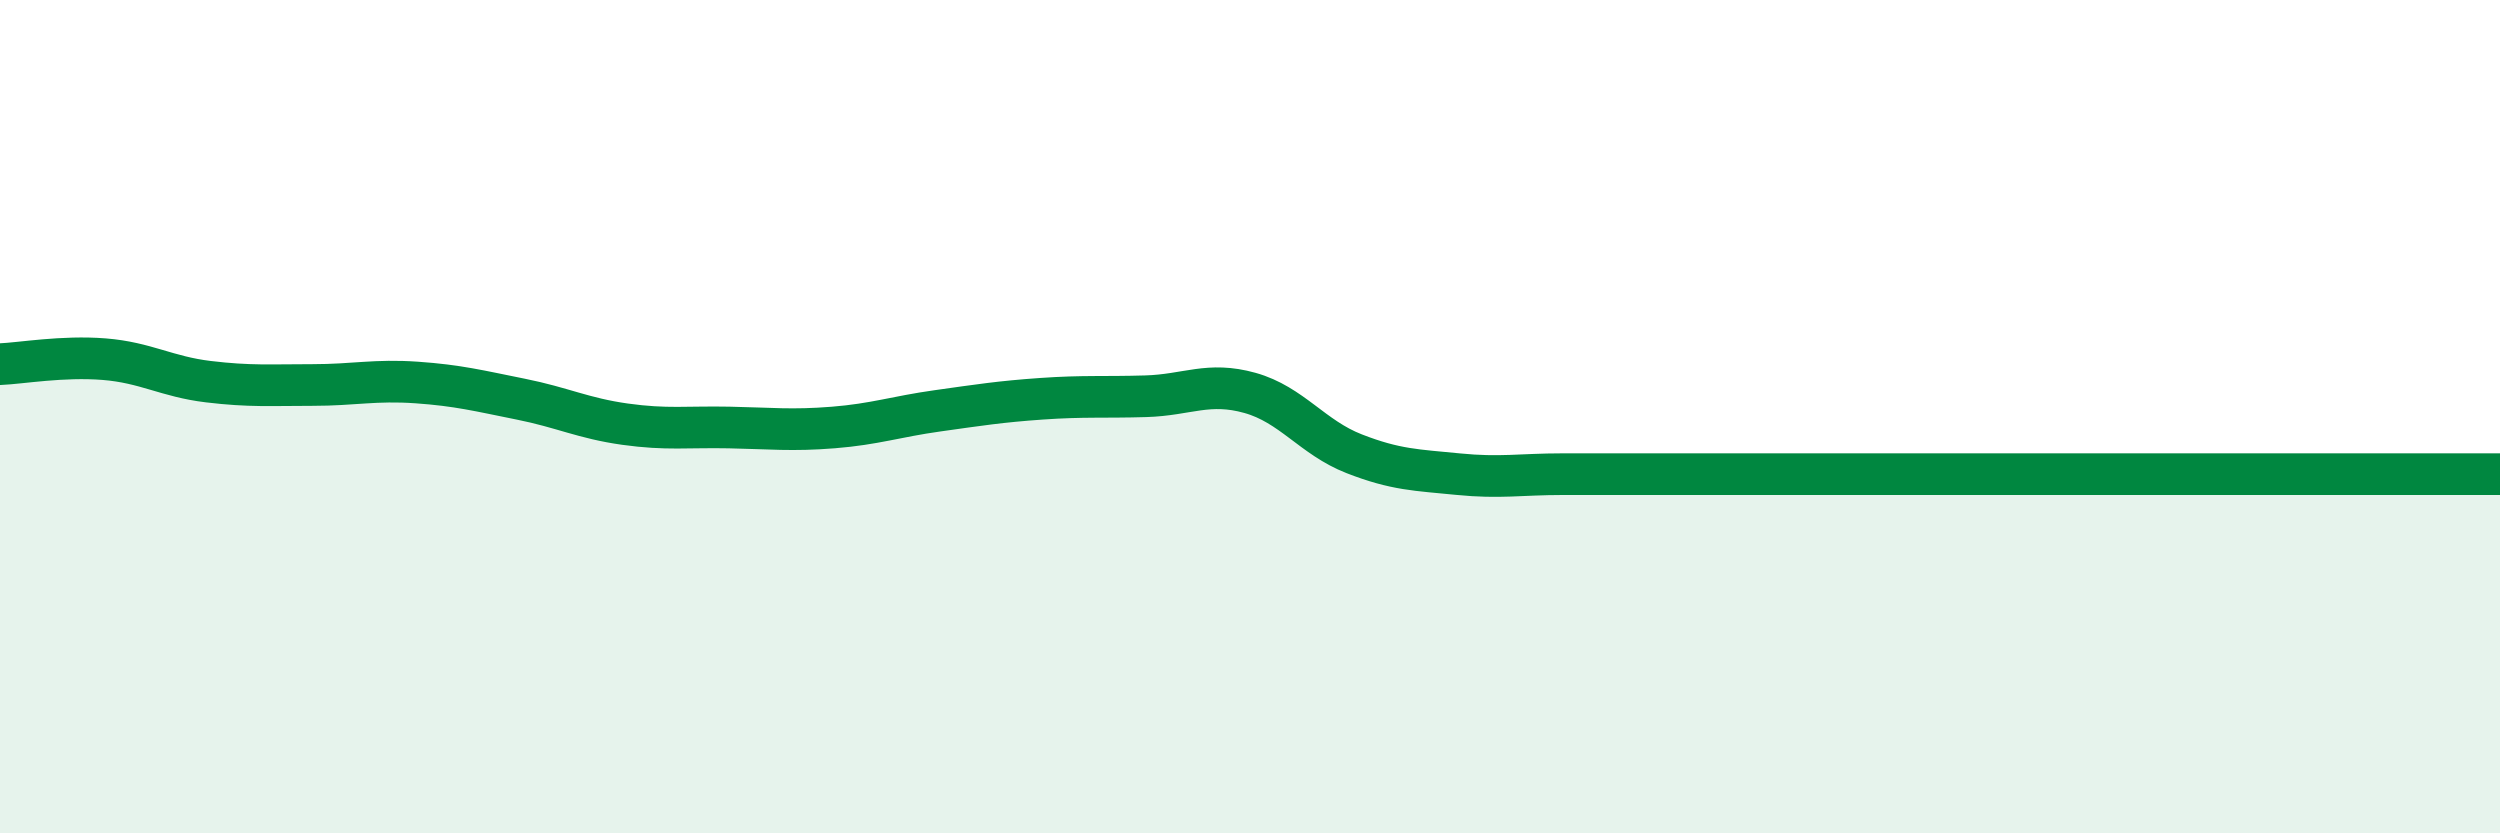 
    <svg width="60" height="20" viewBox="0 0 60 20" xmlns="http://www.w3.org/2000/svg">
      <path
        d="M 0,8.74 C 0.5,8.72 1.5,8.54 2.5,8.62 C 3.5,8.7 4,9.04 5,9.16 C 6,9.28 6.5,9.24 7.5,9.24 C 8.5,9.24 9,9.11 10,9.18 C 11,9.25 11.5,9.38 12.5,9.58 C 13.5,9.78 14,10.04 15,10.18 C 16,10.32 16.5,10.24 17.5,10.26 C 18.5,10.28 19,10.34 20,10.26 C 21,10.18 21.5,10 22.5,9.86 C 23.5,9.72 24,9.64 25,9.57 C 26,9.5 26.5,9.54 27.5,9.51 C 28.5,9.48 29,9.15 30,9.43 C 31,9.71 31.5,10.5 32.5,10.89 C 33.5,11.28 34,11.28 35,11.38 C 36,11.48 36.5,11.38 37.5,11.38 C 38.5,11.38 39,11.38 40,11.38 C 41,11.38 41.5,11.38 42.5,11.38 C 43.5,11.38 44,11.38 45,11.38 C 46,11.38 46.5,11.38 47.5,11.38 C 48.5,11.38 49,11.38 50,11.38 C 51,11.38 51.5,11.38 52.5,11.38 C 53.5,11.38 53.5,11.38 55,11.38 C 56.5,11.38 59,11.38 60,11.38L60 20L0 20Z"
        fill="#008740"
        opacity="0.1"
        stroke-linecap="round"
        stroke-linejoin="round"
      />
      <path
        d="M 0,8.74 C 0.5,8.72 1.5,8.54 2.5,8.62 C 3.5,8.7 4,9.04 5,9.16 C 6,9.28 6.5,9.24 7.5,9.24 C 8.5,9.24 9,9.11 10,9.18 C 11,9.25 11.5,9.38 12.5,9.58 C 13.5,9.78 14,10.04 15,10.18 C 16,10.32 16.5,10.24 17.5,10.26 C 18.5,10.28 19,10.34 20,10.26 C 21,10.18 21.5,10 22.5,9.86 C 23.5,9.72 24,9.64 25,9.57 C 26,9.5 26.5,9.54 27.5,9.51 C 28.5,9.48 29,9.15 30,9.43 C 31,9.71 31.5,10.5 32.5,10.89 C 33.5,11.28 34,11.28 35,11.38 C 36,11.48 36.5,11.38 37.5,11.38 C 38.5,11.38 39,11.38 40,11.38 C 41,11.38 41.5,11.38 42.5,11.38 C 43.5,11.38 44,11.38 45,11.38 C 46,11.38 46.5,11.38 47.5,11.38 C 48.5,11.38 49,11.38 50,11.38 C 51,11.38 51.5,11.38 52.5,11.38 C 53.5,11.38 53.5,11.38 55,11.38 C 56.5,11.38 59,11.38 60,11.38"
        stroke="#008740"
        stroke-width="1"
        fill="none"
        stroke-linecap="round"
        stroke-linejoin="round"
      />
    </svg>
  